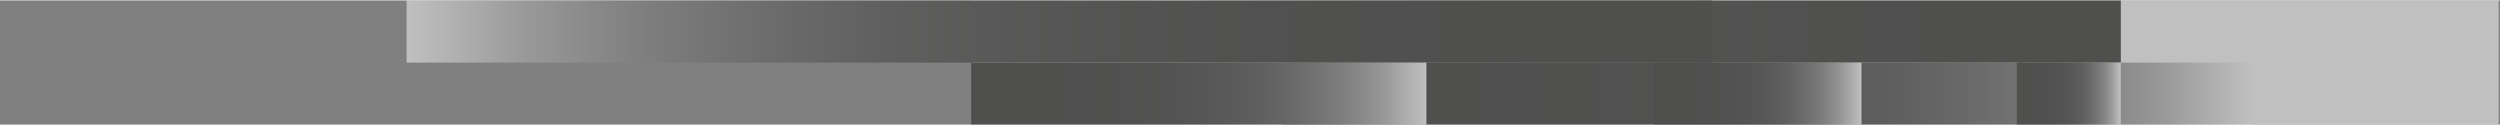 <?xml version="1.0" encoding="UTF-8"?>
<svg id="Capa_1" xmlns="http://www.w3.org/2000/svg" xmlns:xlink="http://www.w3.org/1999/xlink" viewBox="0 0 1208 60"
  width="1200" height="60">
  <rect x="0" y="0" width="1208" height="60" fill="#808080" stroke="none"/>
  <defs>
    <clipPath id="clippath">
      <rect x="619.76" y="30.05" width="468.59" height="29.95" style="fill: none;" />
    </clipPath>
    <linearGradient id="Degradado_sin_nombre" data-name="Degradado sin nombre" x1="1088.33" y1="619.62" x2="619.73"
      y2="619.62" gradientTransform="translate(0 62) scale(1 -1)" gradientUnits="userSpaceOnUse">
      <stop offset="0" stop-color="#fff" />
      <stop offset=".05" stop-color="#d4d5d4" />
      <stop offset=".09" stop-color="#b2b2b2" />
      <stop offset=".14" stop-color="#939392" />
      <stop offset=".19" stop-color="#787978" />
      <stop offset=".24" stop-color="#656564" />
      <stop offset=".3" stop-color="#4f504e" />
      <stop offset=".37" stop-color="#3c3d3b" />
      <stop offset=".46" stop-color="#2e2f2d" />
      <stop offset=".55" stop-color="#252624" />
      <stop offset=".65" stop-color="#20211f" />
      <stop offset=".82" stop-color="#1d1e1c" />
      <stop offset="1" stop-color="#1d1e1c" />
    </linearGradient>
    <clipPath id="clippath-1">
      <rect x="556.19" width="468.59" height="30.05" style="fill: none;" />
    </clipPath>
    <linearGradient id="Degradado_sin_nombre_2" data-name="Degradado sin nombre 2" x1="556.16" y1="619.62" x2="1024.76"
      y2="619.62" gradientTransform="translate(0 62) scale(1 -1)" gradientUnits="userSpaceOnUse">
      <stop offset="0" stop-color="#fff" />
      <stop offset=".05" stop-color="#d4d5d4" />
      <stop offset=".09" stop-color="#b2b2b2" />
      <stop offset=".14" stop-color="#939392" />
      <stop offset=".19" stop-color="#787978" />
      <stop offset=".24" stop-color="#656564" />
      <stop offset=".3" stop-color="#4f504e" />
      <stop offset=".37" stop-color="#3c3d3b" />
      <stop offset=".46" stop-color="#2e2f2d" />
      <stop offset=".55" stop-color="#252624" />
      <stop offset=".65" stop-color="#20211f" />
      <stop offset=".82" stop-color="#1d1e1c" />
      <stop offset="1" stop-color="#1d1e1c" />
    </linearGradient>
    <clipPath id="clippath-2">
      <rect x="196.47" width="630.87" height="30.05" style="fill: none;" />
    </clipPath>
    <linearGradient id="Degradado_sin_nombre_3" data-name="Degradado sin nombre 3" x1="196.47" y1="619.62" x2="827.38"
      y2="619.62" gradientTransform="translate(0 62) scale(1 -1)" gradientUnits="userSpaceOnUse">
      <stop offset="0" stop-color="#fff" />
      <stop offset=".05" stop-color="#d4d5d4" />
      <stop offset=".09" stop-color="#b2b2b2" />
      <stop offset=".14" stop-color="#939392" />
      <stop offset=".19" stop-color="#787978" />
      <stop offset=".24" stop-color="#656564" />
      <stop offset=".3" stop-color="#4f504e" />
      <stop offset=".37" stop-color="#3c3d3b" />
      <stop offset=".46" stop-color="#2e2f2d" />
      <stop offset=".55" stop-color="#252624" />
      <stop offset=".65" stop-color="#20211f" />
      <stop offset=".82" stop-color="#1d1e1c" />
      <stop offset="1" stop-color="#1d1e1c" />
    </linearGradient>
    <clipPath id="clippath-3">
      <rect x="469.28" y="30.05" width="219.95" height="29.95" style="fill: none;" />
    </clipPath>
    <linearGradient id="Degradado_sin_nombre_4" data-name="Degradado sin nombre 4" x1="689.23" y1="619.62" x2="469.25"
      y2="619.62" gradientTransform="translate(0 62) scale(1 -1)" gradientUnits="userSpaceOnUse">
      <stop offset="0" stop-color="#fff" />
      <stop offset=".05" stop-color="#d4d5d4" />
      <stop offset=".09" stop-color="#b2b2b2" />
      <stop offset=".14" stop-color="#939392" />
      <stop offset=".19" stop-color="#787978" />
      <stop offset=".24" stop-color="#656564" />
      <stop offset=".3" stop-color="#4f504e" />
      <stop offset=".37" stop-color="#3c3d3b" />
      <stop offset=".46" stop-color="#2e2f2d" />
      <stop offset=".55" stop-color="#252624" />
      <stop offset=".65" stop-color="#20211f" />
      <stop offset=".82" stop-color="#1d1e1c" />
      <stop offset="1" stop-color="#1d1e1c" />
    </linearGradient>
    <clipPath id="clippath-4">
      <rect x="798.92" y="30.05" width="100.56" height="29.95" style="fill: none;" />
    </clipPath>
    <linearGradient id="Degradado_sin_nombre_5" data-name="Degradado sin nombre 5" x1="899.52" y1="619.62" x2="798.96"
      y2="619.62" gradientTransform="translate(0 62) scale(1 -1)" gradientUnits="userSpaceOnUse">
      <stop offset="0" stop-color="#fff" />
      <stop offset=".05" stop-color="#d4d5d4" />
      <stop offset=".09" stop-color="#b2b2b2" />
      <stop offset=".14" stop-color="#939392" />
      <stop offset=".19" stop-color="#787978" />
      <stop offset=".24" stop-color="#656564" />
      <stop offset=".3" stop-color="#4f504e" />
      <stop offset=".37" stop-color="#3c3d3b" />
      <stop offset=".46" stop-color="#2e2f2d" />
      <stop offset=".55" stop-color="#252624" />
      <stop offset=".65" stop-color="#20211f" />
      <stop offset=".82" stop-color="#1d1e1c" />
      <stop offset="1" stop-color="#1d1e1c" />
    </linearGradient>
    <clipPath id="clippath-5">
      <rect x="974.49" y="30.05" width="50.28" height="29.95" style="fill: none;" />
    </clipPath>
    <linearGradient id="Degradado_sin_nombre_6" data-name="Degradado sin nombre 6" x1="1024.76" y1="619.62" x2="974.48"
      y2="619.62" gradientTransform="translate(0 62) scale(1 -1)" gradientUnits="userSpaceOnUse">
      <stop offset="0" stop-color="#fff" />
      <stop offset=".05" stop-color="#d4d5d4" />
      <stop offset=".09" stop-color="#b2b2b2" />
      <stop offset=".14" stop-color="#939392" />
      <stop offset=".19" stop-color="#787978" />
      <stop offset=".24" stop-color="#656564" />
      <stop offset=".3" stop-color="#4f504e" />
      <stop offset=".37" stop-color="#3c3d3b" />
      <stop offset=".46" stop-color="#2e2f2d" />
      <stop offset=".55" stop-color="#252624" />
      <stop offset=".65" stop-color="#20211f" />
      <stop offset=".82" stop-color="#1d1e1c" />
      <stop offset="1" stop-color="#1d1e1c" />
    </linearGradient>
  </defs>
  <g style="opacity: .5;">
    <path d="M1207.36.03H470.07v59.96h737.29V.03Z" style="fill: #fff;" />
    <g style="clip-path: url(#clippath);">
      <path d="M1207.36,5050.46H-564.03V-6165.69h1771.39V5050.46Z" style="fill: url(#Degradado_sin_nombre);" />
    </g>
    <g style="clip-path: url(#clippath-1);">
      <path d="M-564.03-6165.69h1771.39V5050.46H-564.03V-6165.69Z" style="fill: url(#Degradado_sin_nombre_2);" />
    </g>
    <g style="clip-path: url(#clippath-2);">
      <path d="M-564.03-6165.69h1771.39V5050.46H-564.03V-6165.69Z" style="fill: url(#Degradado_sin_nombre_3);" />
    </g>
    <g style="clip-path: url(#clippath-3);">
      <path d="M1207.36,5050.46H-564.03V-6165.69h1771.39V5050.46Z" style="fill: url(#Degradado_sin_nombre_4);" />
    </g>
    <g style="clip-path: url(#clippath-4);">
      <path d="M1207.36,5050.46H-564.03V-6165.69h1771.39V5050.46Z" style="fill: url(#Degradado_sin_nombre_5);" />
    </g>
    <g style="clip-path: url(#clippath-5);">
      <path d="M1207.36,5050.46H-564.03V-6165.69h1771.39V5050.46Z" style="fill: url(#Degradado_sin_nombre_6);" />
    </g>
  </g>
</svg>